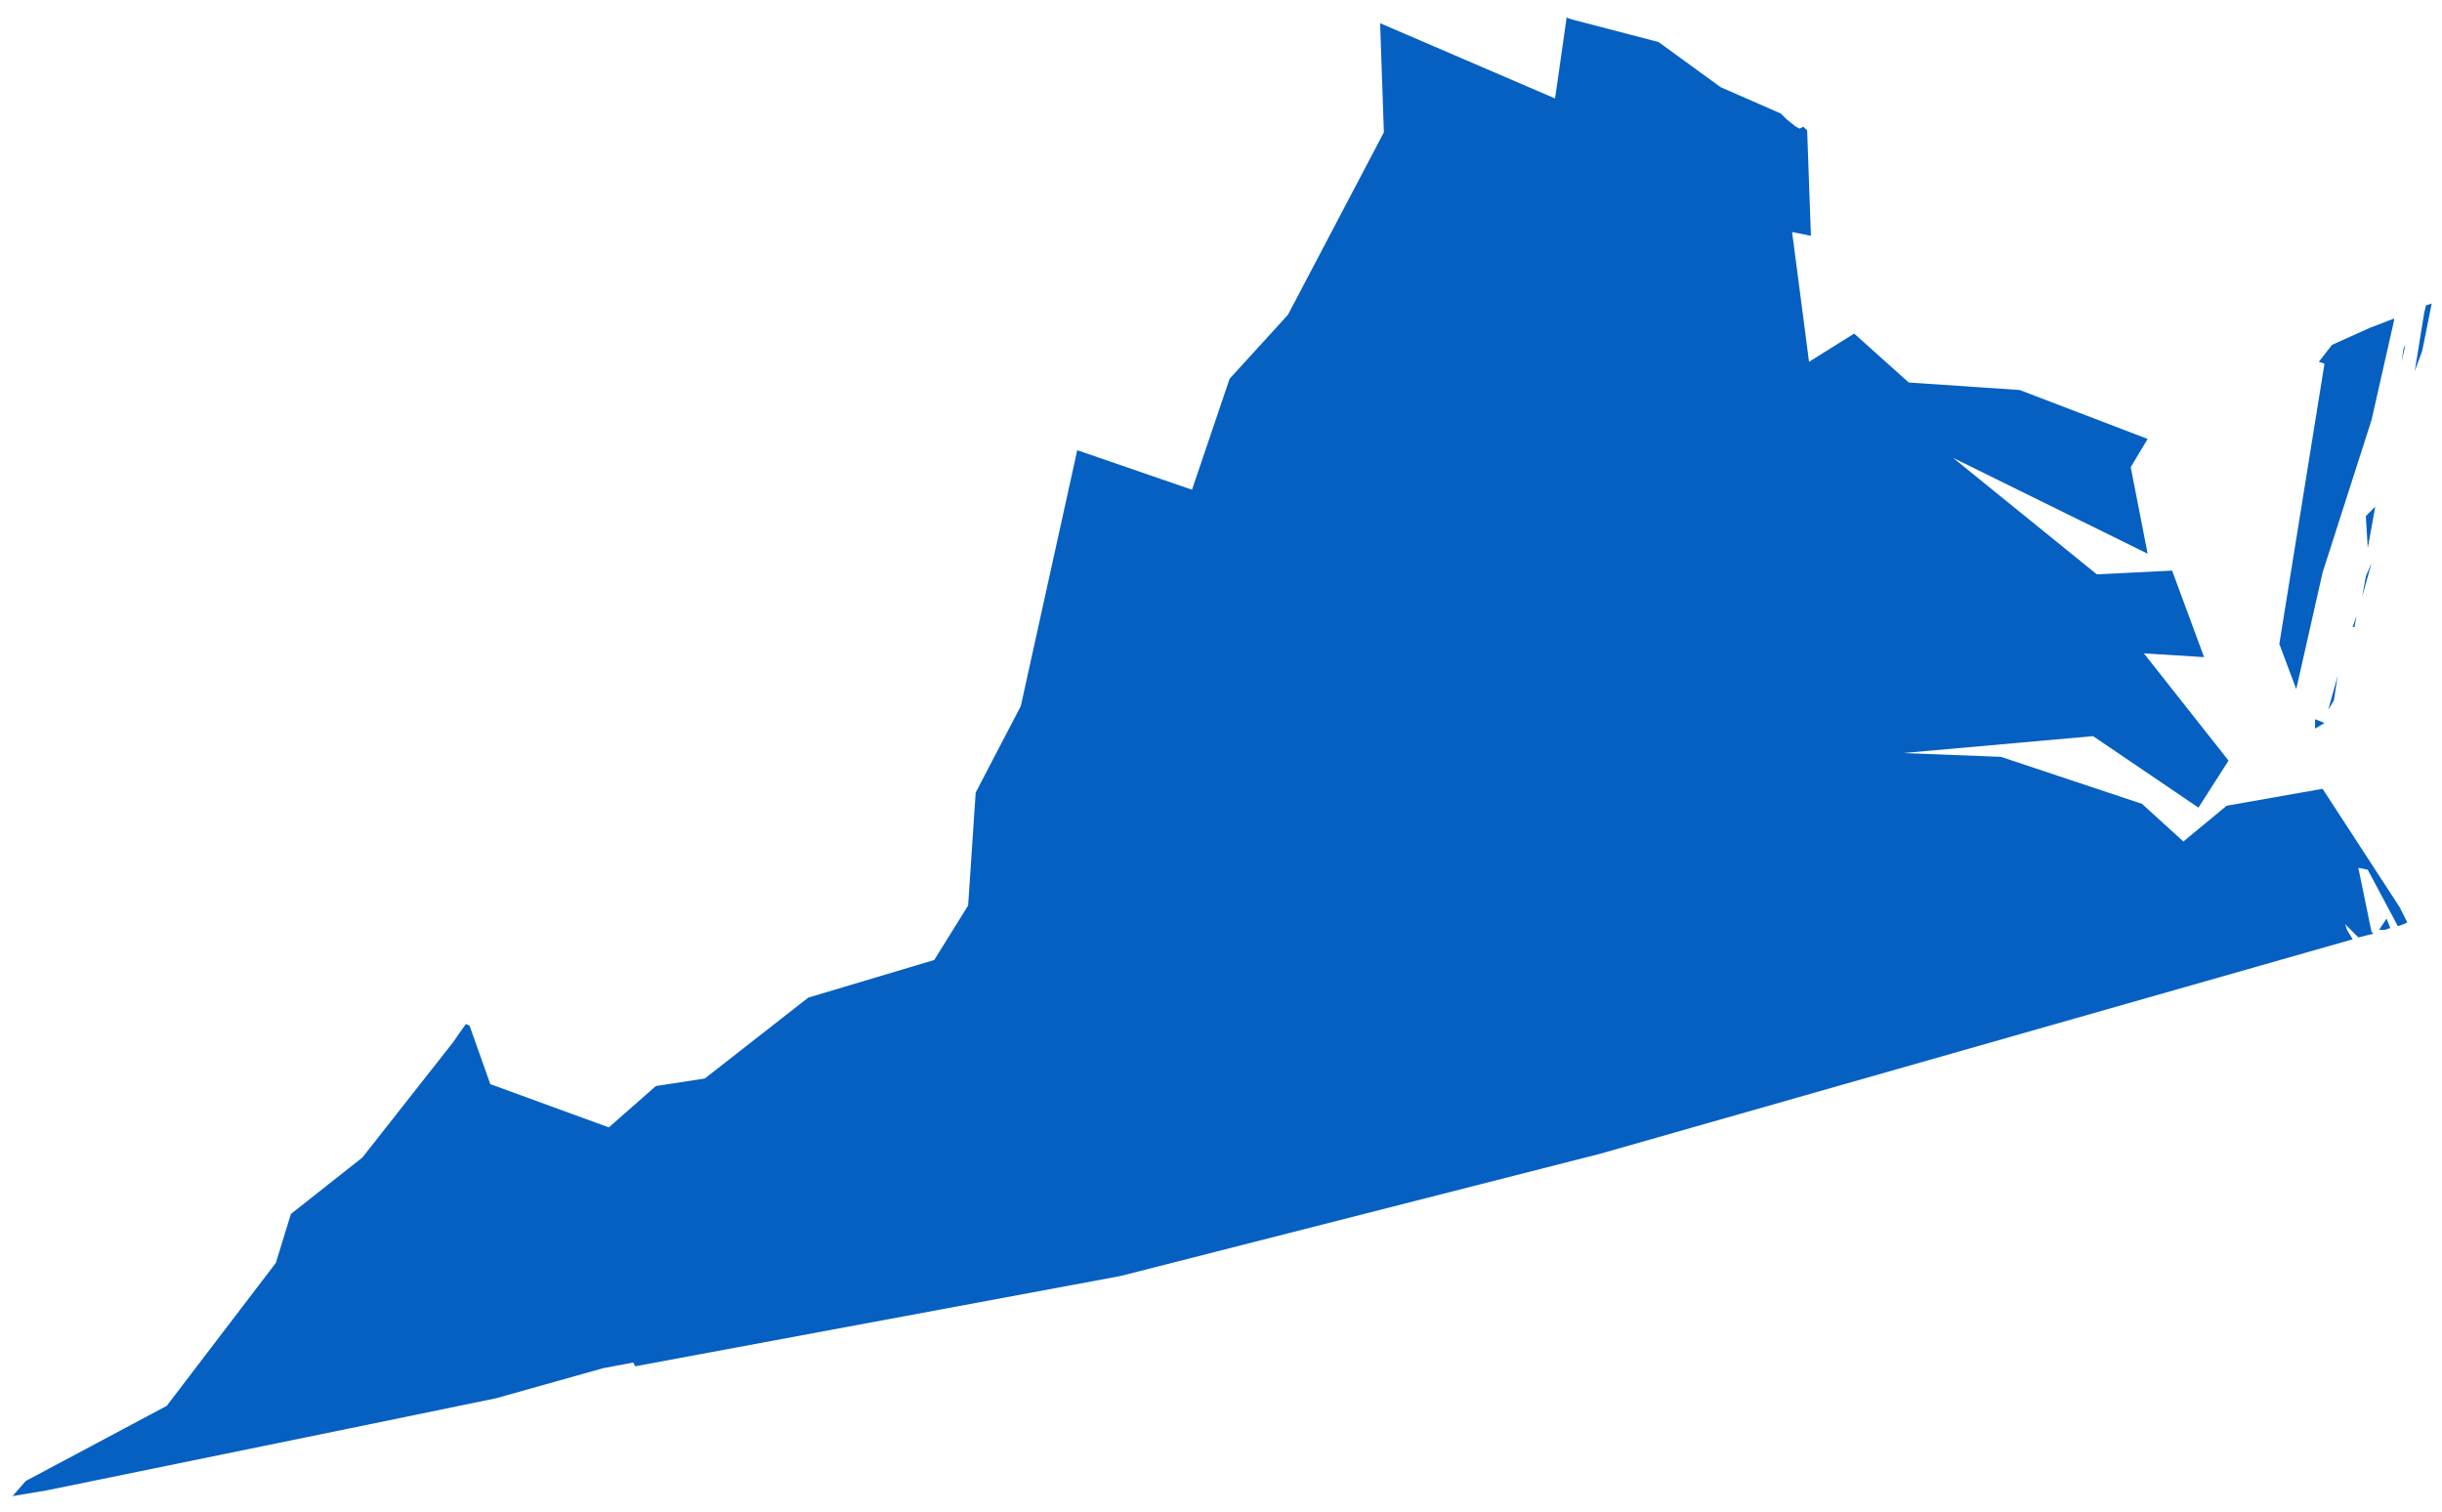 <svg width="126" height="78" viewBox="0 0 126 78" fill="none" xmlns="http://www.w3.org/2000/svg">
<path d="M122.751 47.983H123.042L123.333 47.885L123.139 47.4L122.751 47.983V47.983ZM119.451 37.111V37.597L119.936 37.306L119.451 37.111V37.111ZM121.198 33.714L121.101 32.938L121.198 33.714ZM120.615 34.879L120.421 36.141L120.13 36.626L120.615 34.879ZM121.489 32.355L121.586 31.773L121.392 32.355H121.489H121.489ZM122.071 29.735L122.363 29.055L121.877 30.802L122.071 29.735ZM122.169 28.279L122.557 26.143L122.071 26.629L122.169 28.279V28.279ZM123.916 18.669L124.11 17.796L124.013 17.99L123.916 18.669H123.916ZM123.527 16.437L122.266 16.922L120.324 17.796L119.645 18.669L119.936 18.767L117.607 33.229L118.48 35.559L119.839 29.541L122.363 21.678L123.527 16.534V16.437V16.437ZM125.469 15.661L125.177 15.758L125.08 16.146L124.595 19.155L124.983 18.087L125.469 15.661V15.661ZM24.038 52.836L23.358 53.806L18.699 59.727L15.011 62.639L14.234 65.163L8.605 72.54L1.325 76.422L0.646 77.198L2.393 76.907L18.99 73.51L25.591 72.151L31.123 70.598L32.676 70.307L32.773 70.501L57.816 65.842L82.567 59.533L121.392 48.468L121.101 47.983L121.004 47.691L121.683 48.371L122.46 48.177L122.363 48.08L121.683 44.779L122.168 44.877L123.721 47.788L124.013 47.691L124.207 47.594L123.819 46.818L119.839 40.703L114.889 41.576L112.656 43.42L110.521 41.479L103.241 39.053L98.194 38.858L107.997 37.985L113.433 41.673L114.986 39.247L110.618 33.714L113.724 33.908L112.074 29.443L108.191 29.637L98.97 22.164H97.806L110.812 28.57L109.939 24.105L110.812 22.649L104.212 20.125L98.485 19.737L95.67 17.213L93.341 18.669L92.467 11.972L93.438 12.166L93.244 6.731L93.05 6.537L92.855 6.634L92.661 6.537L92.176 6.148L91.885 5.857L88.779 4.498L85.576 2.169L81.111 1.004L80.82 0.907V1.004L80.237 5.081L71.21 1.198L71.404 6.828L66.454 16.243L63.445 19.543L61.504 25.27L55.583 23.231L52.671 36.432L50.342 40.897L49.953 46.721L48.206 49.535L41.703 51.477L36.365 55.651L33.841 56.039L31.415 58.174L25.299 55.942L24.232 52.933L24.038 52.836L24.038 52.836Z" fill="#0560C1"/>
</svg>
